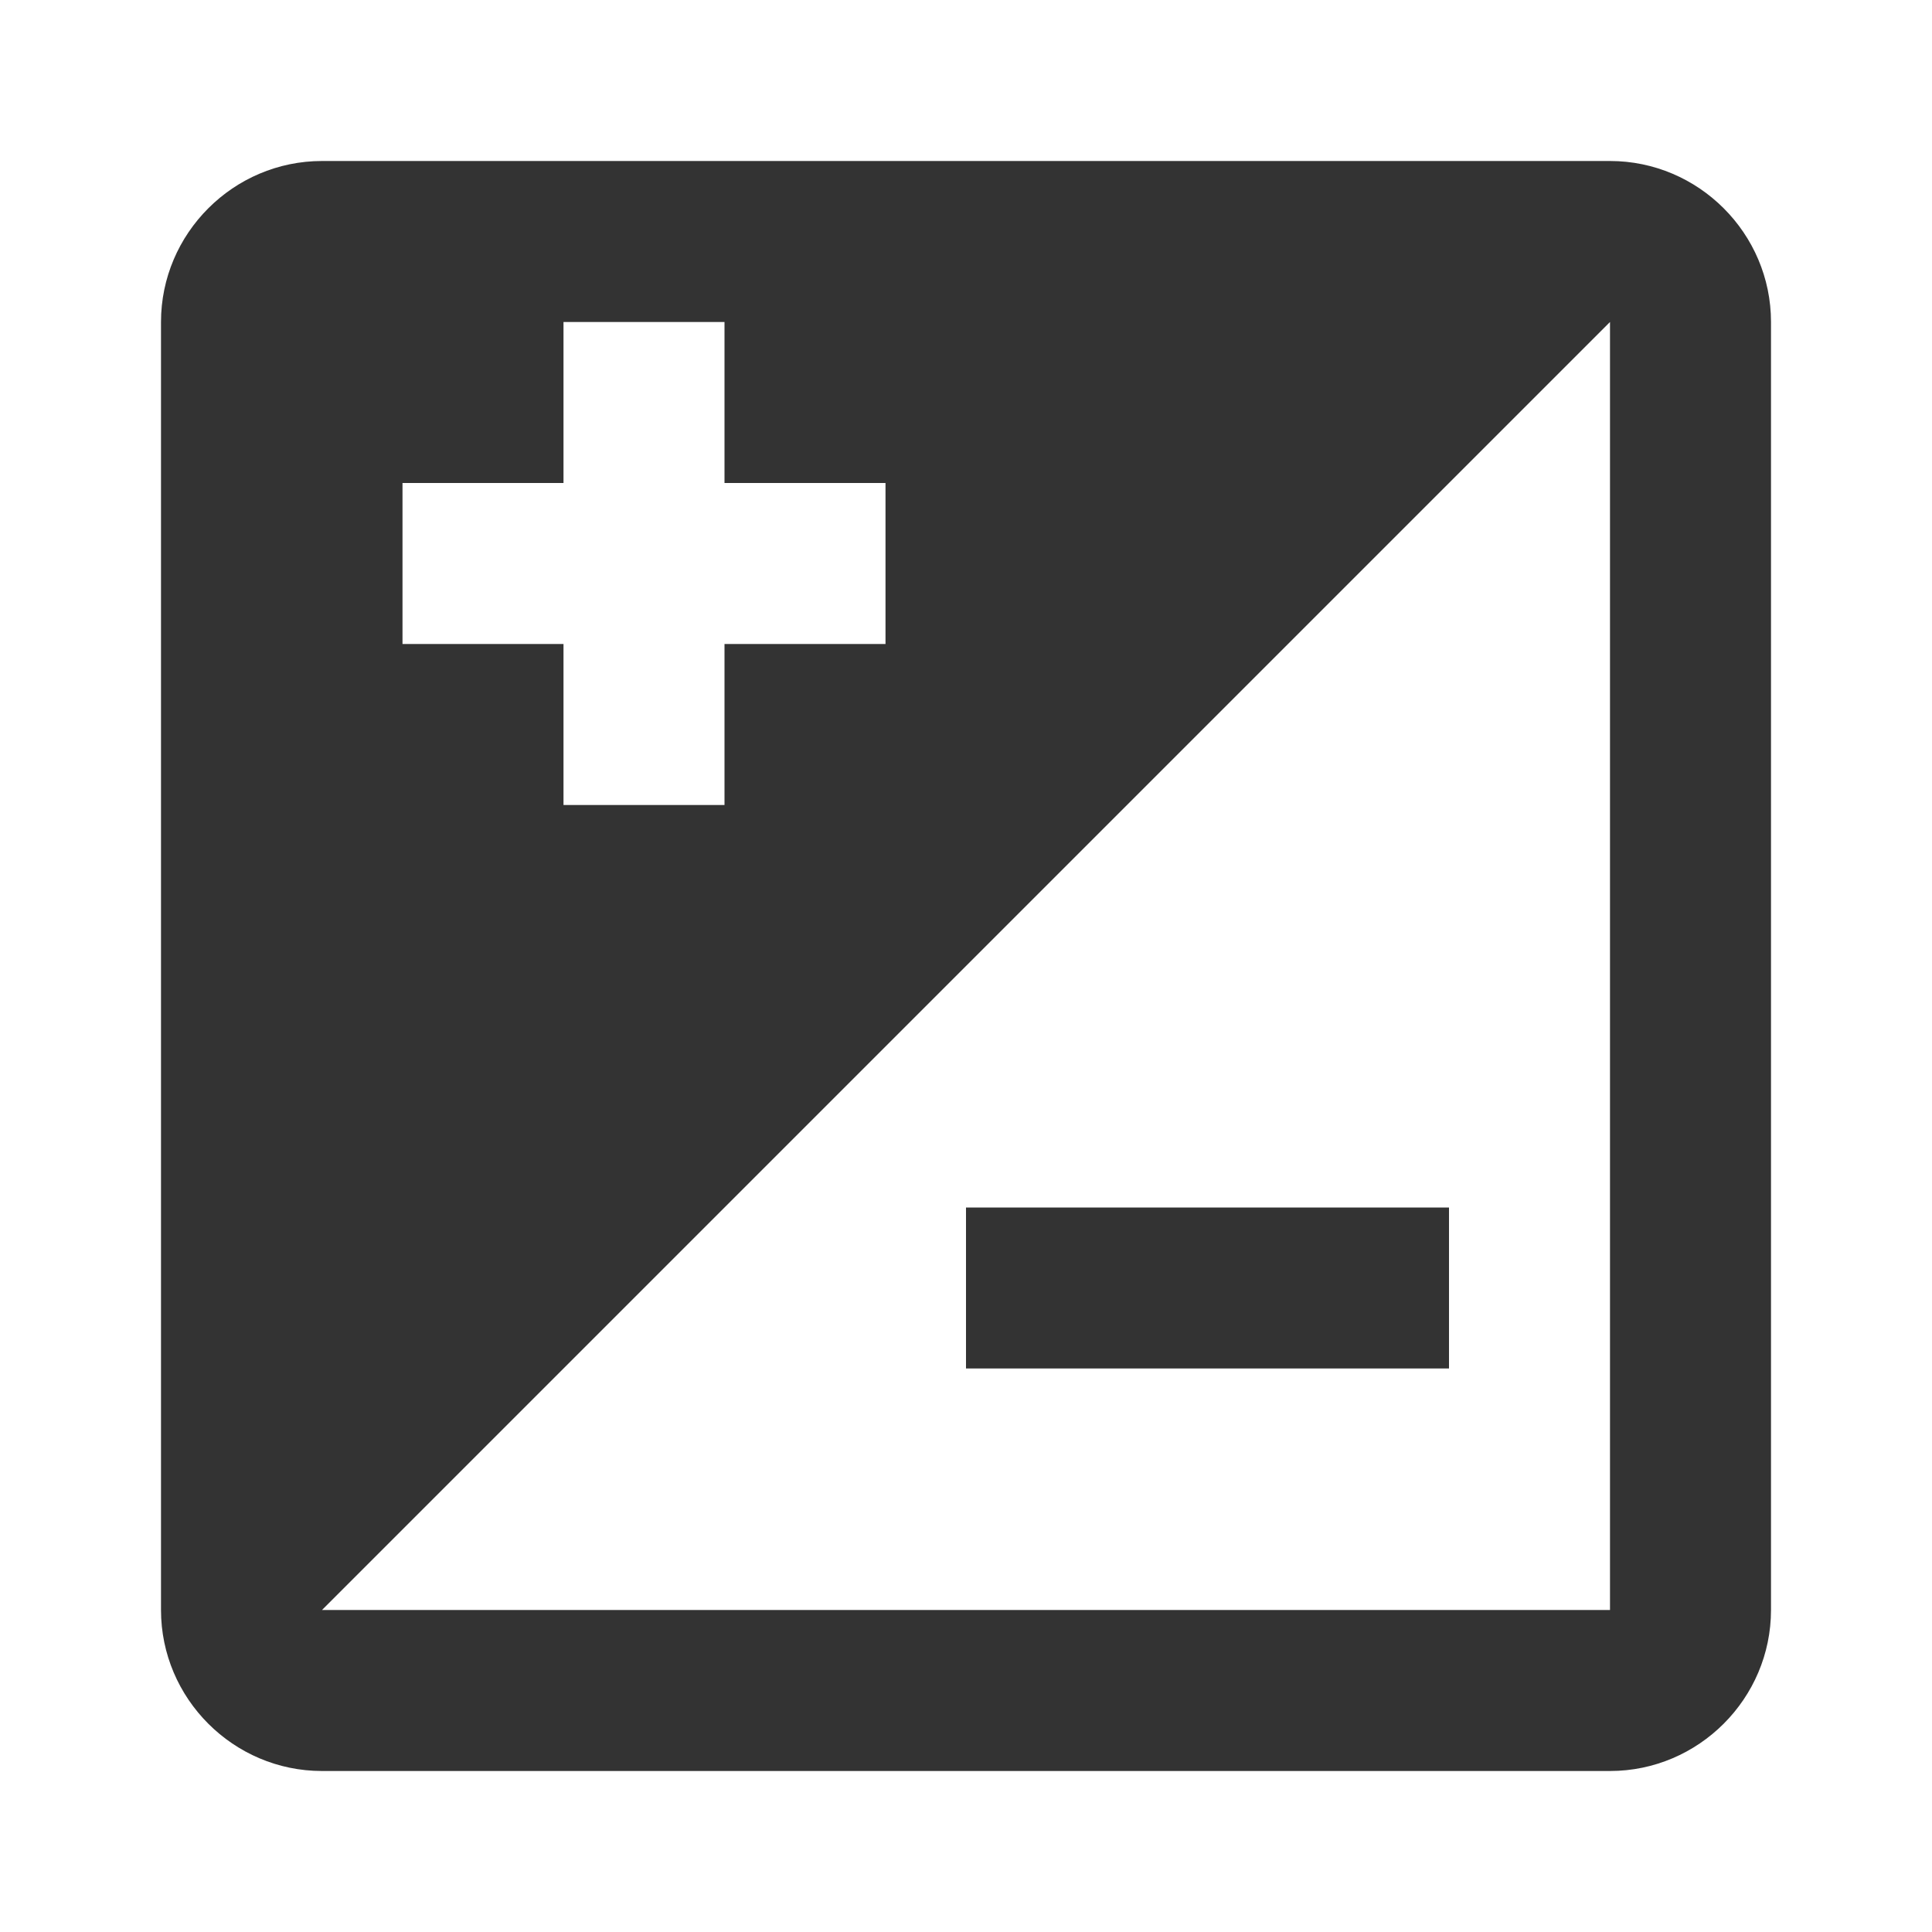 <?xml version="1.0" encoding="UTF-8" standalone="no"?>
<svg
   xmlns:dc="http://purl.org/dc/elements/1.1/"
   xmlns:cc="http://creativecommons.org/ns#"
   xmlns:rdf="http://www.w3.org/1999/02/22-rdf-syntax-ns#"
   xmlns:svg="http://www.w3.org/2000/svg"
   xmlns="http://www.w3.org/2000/svg"
   xmlns:sodipodi="http://sodipodi.sourceforge.net/DTD/sodipodi-0.dtd"
   xmlns:inkscape="http://www.inkscape.org/namespaces/inkscape"
   version="1.1"
   id="Layer_1"
   x="0px"
   y="0px"
   viewBox="0 0 24 24"
   enable-background="new 0 0 24 24"
   xml:space="preserve"
   sodipodi:docname="adjust.svg"
   inkscape:version="0.92.3 (2405546, 2018-03-11)"><defs
   id="defs9" /><sodipodi:namedview
   pagecolor="#ffffff"
   bordercolor="#666666"
   borderopacity="1"
   objecttolerance="10"
   gridtolerance="10"
   guidetolerance="10"
   inkscape:pageopacity="0"
   inkscape:pageshadow="2"
   inkscape:window-width="640"
   inkscape:window-height="480"
   id="namedview7"
   showgrid="false"
   inkscape:zoom="32.803385"
   inkscape:cx="6.6651848"
   inkscape:cy="12"
   inkscape:current-layer="Layer_1" />
<path
   d="M12,15v2h6v-2H12z M12,15v2h6v-2H12z M12,15v2h6v-2H12z M12,15v2h6v-2H12z M20,2H4C2.9,2,2,2.9,2,4v16c0,1.1,0.9,2,2,2h16  c1.1,0,2-0.9,2-2V4C22,2.9,21.1,2,20,2z M5,6h2V4h2v2h2v2H9v2H7V8H5V6z M20,20H4L20,4V20z M18,17v-2h-6v2H18z M12,15v2h6v-2H12z   M12,15v2h6v-2H12z"
   id="path2"
   style="fill:#333333;fill-opacity:1" />

	</svg>